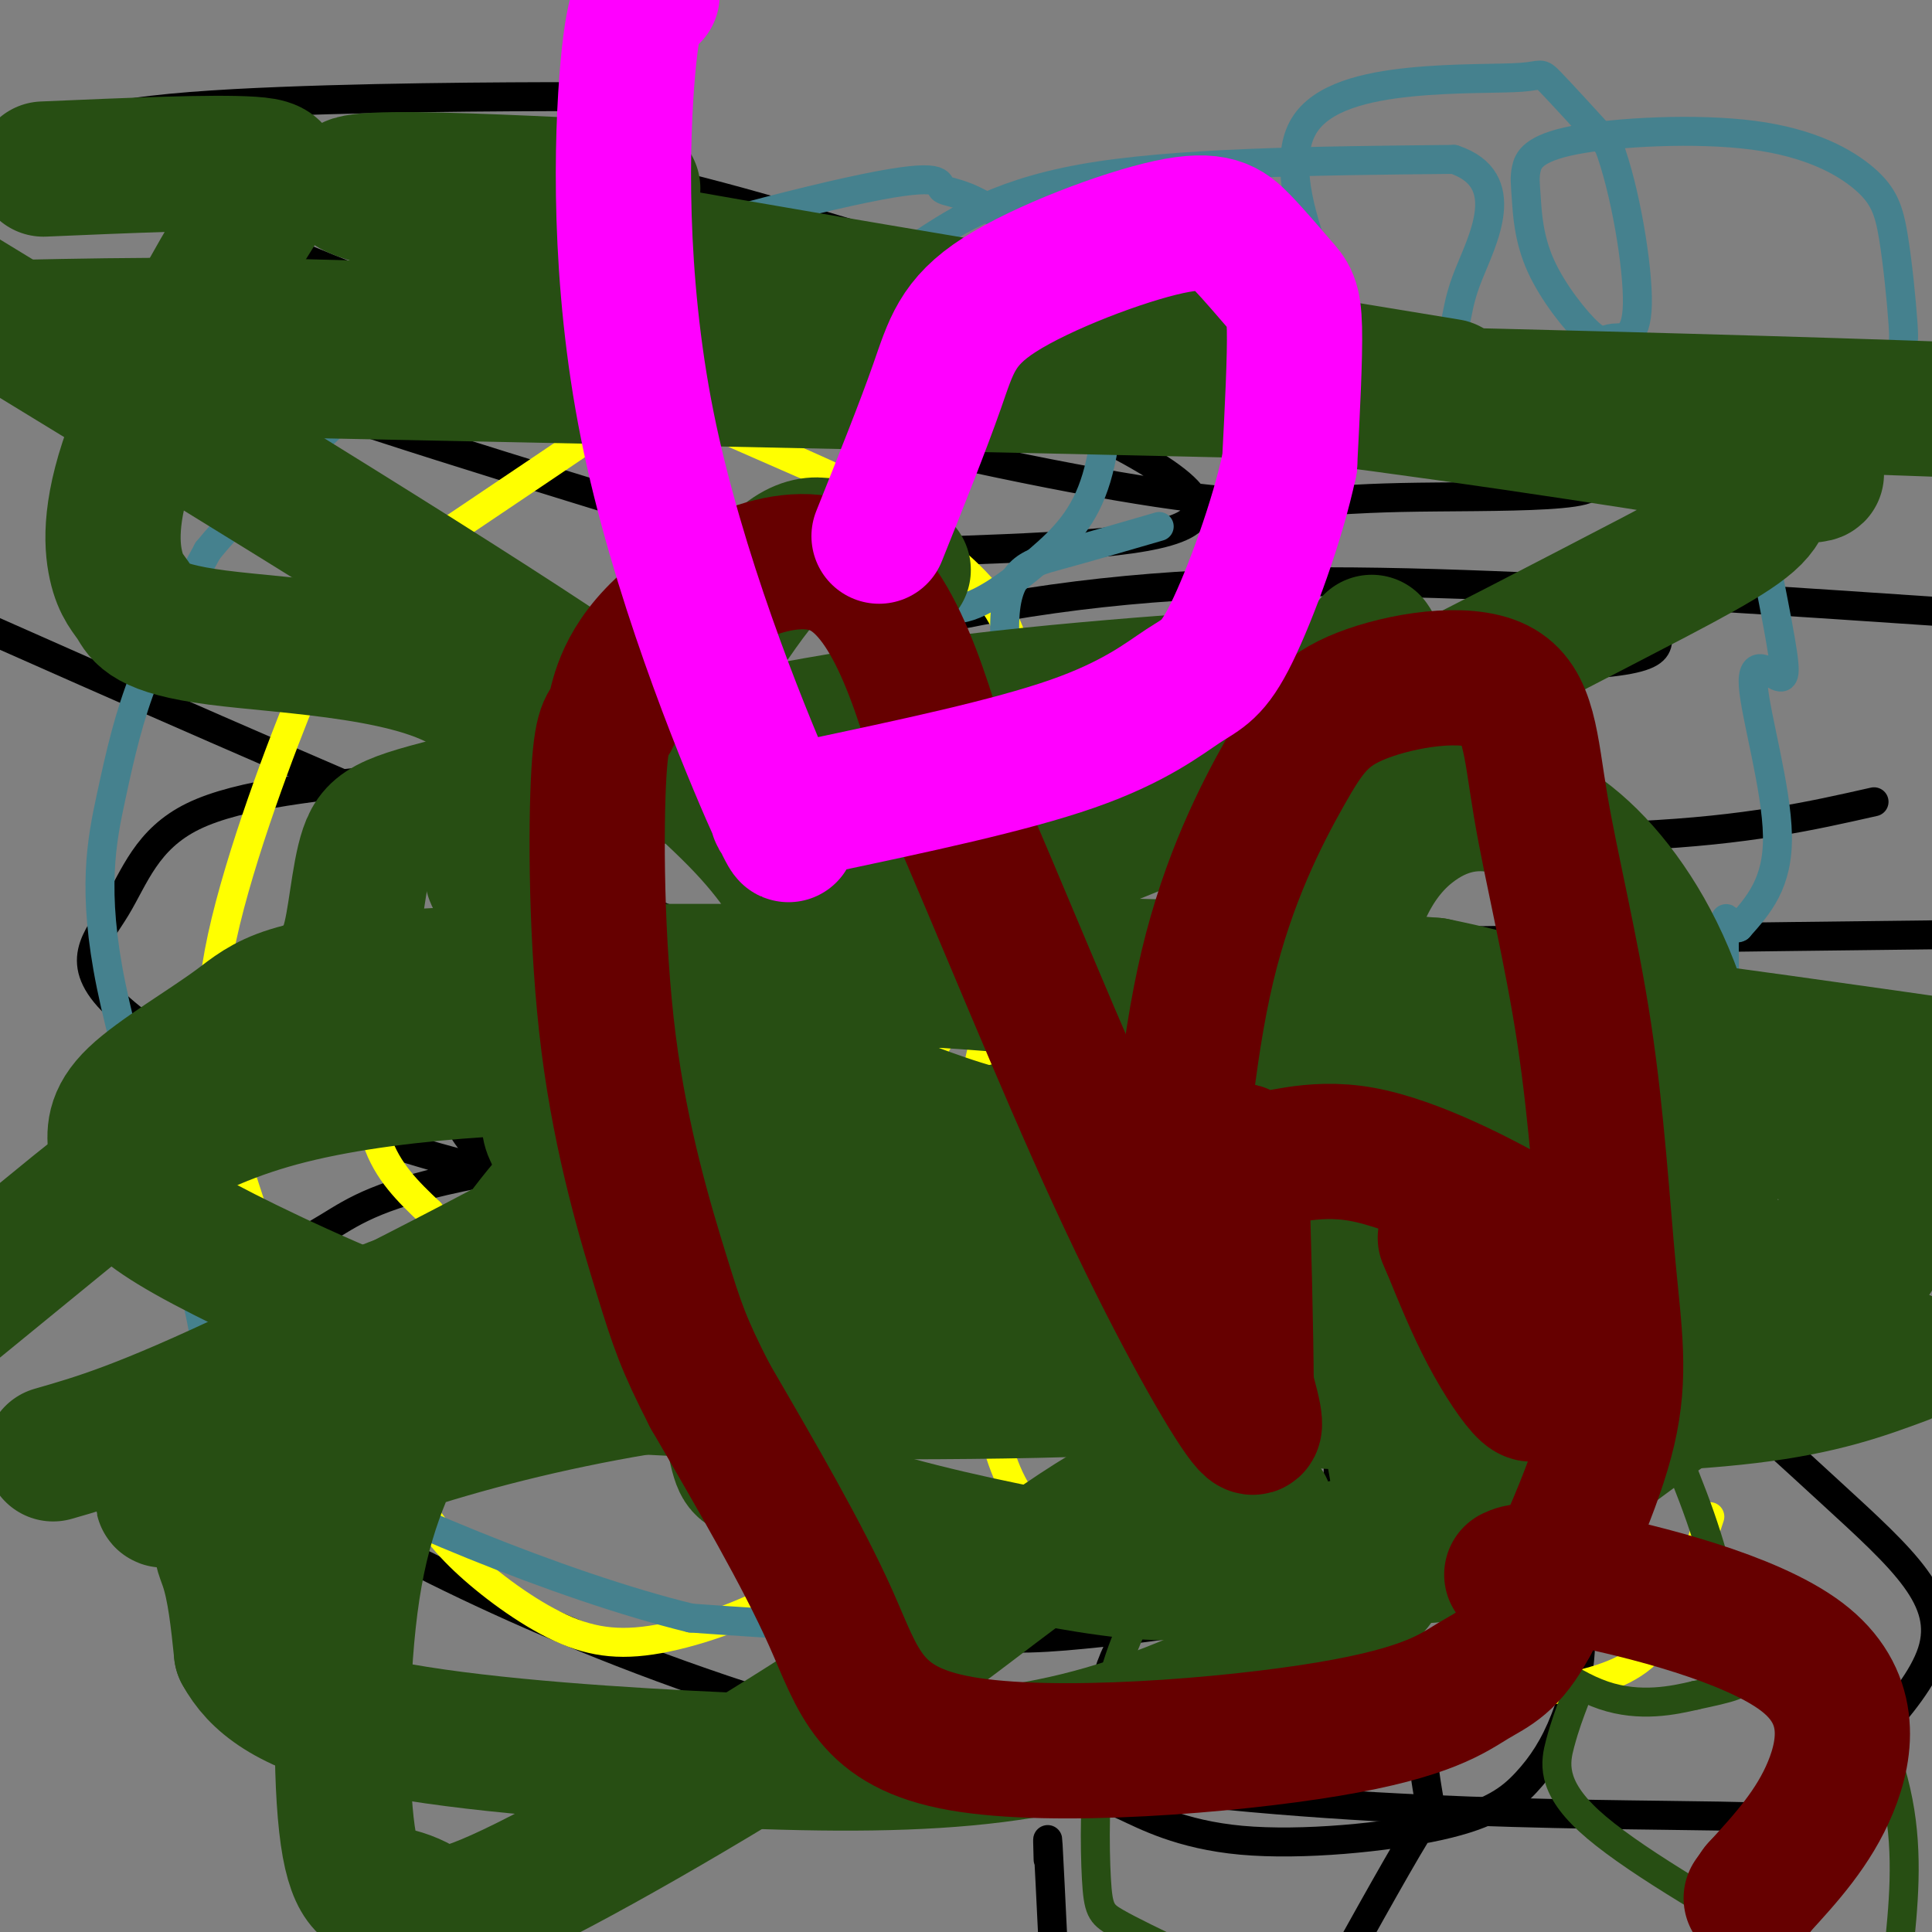 <svg viewBox='0 0 400 400' version='1.1' xmlns='http://www.w3.org/2000/svg' xmlns:xlink='http://www.w3.org/1999/xlink'><rect x="0" y="0" width="400" height="400" fill="#808080" stroke="none"/><g fill='none' stroke='#000000' stroke-width='6' stroke-linecap='round' stroke-linejoin='round'><path d='M208,162c8.931,16.512 17.863,33.024 23,41c5.137,7.976 6.480,7.416 11,9c4.520,1.584 12.217,5.311 20,7c7.783,1.689 15.652,1.340 19,0c3.348,-1.340 2.174,-3.670 1,-6'/><path d='M248,174c-1.006,15.730 -2.012,31.460 -3,40c-0.988,8.540 -1.957,9.891 -7,13c-5.043,3.109 -14.159,7.976 -22,8c-7.841,0.024 -14.405,-4.793 -20,-11c-5.595,-6.207 -10.219,-13.803 -14,-23c-3.781,-9.197 -6.718,-19.997 -7,-27c-0.282,-7.003 2.093,-10.211 5,-13c2.907,-2.789 6.347,-5.160 10,-7c3.653,-1.840 7.519,-3.151 16,-4c8.481,-0.849 21.576,-1.237 33,2c11.424,3.237 21.177,10.098 27,14c5.823,3.902 7.718,4.844 9,11c1.282,6.156 1.952,17.526 3,23c1.048,5.474 2.474,5.051 -2,12c-4.474,6.949 -14.850,21.271 -33,29c-18.150,7.729 -44.075,8.864 -70,10'/><path d='M173,251c-27.090,0.173 -59.815,-4.395 -88,-13c-28.185,-8.605 -51.829,-21.246 -61,-30c-9.171,-8.754 -3.867,-13.621 0,-20c3.867,-6.379 6.298,-14.269 16,-19c9.702,-4.731 26.675,-6.301 43,-8c16.325,-1.699 32.003,-3.526 55,2c22.997,5.526 53.312,18.404 85,35c31.688,16.596 64.747,36.908 92,57c27.253,20.092 48.699,39.962 64,54c15.301,14.038 24.458,22.243 21,33c-3.458,10.757 -19.531,24.067 -23,30c-3.469,5.933 5.667,4.490 -21,4c-26.667,-0.490 -89.138,-0.028 -144,-10c-54.862,-9.972 -102.114,-30.378 -130,-45c-27.886,-14.622 -36.407,-23.459 -40,-28c-3.593,-4.541 -2.260,-4.787 0,-9c2.260,-4.213 5.447,-12.394 10,-18c4.553,-5.606 10.471,-8.638 16,-12c5.529,-3.362 10.667,-7.056 31,-11c20.333,-3.944 55.859,-8.139 75,-10c19.141,-1.861 21.897,-1.389 26,0c4.103,1.389 9.551,3.694 15,6'/><path d='M215,239c2.598,2.731 1.591,6.558 -2,11c-3.591,4.442 -9.768,9.498 -14,14c-4.232,4.502 -6.518,8.450 -19,8c-12.482,-0.450 -35.158,-5.296 -50,-11c-14.842,-5.704 -21.849,-12.264 -27,-18c-5.151,-5.736 -8.447,-10.649 -10,-14c-1.553,-3.351 -1.364,-5.141 0,-8c1.364,-2.859 3.902,-6.787 12,-10c8.098,-3.213 21.757,-5.711 29,-8c7.243,-2.289 8.069,-4.368 59,-6c50.931,-1.632 151.965,-2.816 253,-4'/><path d='M334,229c-26.800,-0.444 -53.600,-0.889 -82,-5c-28.400,-4.111 -58.400,-11.889 -112,-33c-53.600,-21.111 -130.800,-55.556 -208,-90'/><path d='M22,36c27.006,2.000 54.013,4.000 77,8c22.987,4.000 41.955,9.999 68,20c26.045,10.001 59.166,24.004 73,33c13.834,8.996 8.382,12.984 -9,15c-17.382,2.016 -46.695,2.060 -57,3c-10.305,0.940 -1.603,2.775 -23,-4c-21.397,-6.775 -72.893,-22.162 -91,-29c-18.107,-6.838 -2.827,-5.128 25,-6c27.827,-0.872 68.199,-4.327 118,0c49.801,4.327 109.031,16.435 123,22c13.969,5.565 -17.323,4.588 -36,5c-18.677,0.412 -24.738,2.214 -43,0c-18.262,-2.214 -48.724,-8.442 -79,-16c-30.276,-7.558 -60.364,-16.445 -86,-26c-25.636,-9.555 -46.818,-19.777 -68,-30'/><path d='M14,31c-4.566,-6.847 18.018,-8.963 44,-10c25.982,-1.037 55.363,-0.994 67,-1c11.637,-0.006 5.531,-0.062 3,1c-2.531,1.062 -1.488,3.241 -1,6c0.488,2.759 0.419,6.098 -19,7c-19.419,0.902 -58.189,-0.635 -63,-1c-4.811,-0.365 24.337,0.441 43,0c18.663,-0.441 26.841,-2.128 73,11c46.159,13.128 130.300,41.070 168,54c37.700,12.930 28.961,10.847 23,14c-5.961,3.153 -9.143,11.541 -9,17c0.143,5.459 3.612,7.988 -23,9c-26.612,1.012 -83.306,0.506 -140,0'/><path d='M180,138c-16.893,-2.917 10.875,-10.208 38,-14c27.125,-3.792 53.607,-4.083 85,-3c31.393,1.083 67.696,3.542 104,6'/><path d='M388,166c-13.049,2.948 -26.097,5.896 -49,7c-22.903,1.104 -55.660,0.364 -66,0c-10.340,-0.364 1.736,-0.353 8,0c6.264,0.353 6.715,1.046 8,6c1.285,4.954 3.403,14.169 2,21c-1.403,6.831 -6.325,11.279 -9,15c-2.675,3.721 -3.101,6.717 -15,13c-11.899,6.283 -35.271,15.855 -53,20c-17.729,4.145 -29.815,2.863 -29,1c0.815,-1.863 14.532,-4.306 25,-4c10.468,0.306 17.686,3.360 26,7c8.314,3.640 17.725,7.866 24,11c6.275,3.134 9.415,5.174 12,12c2.585,6.826 4.617,18.436 5,26c0.383,7.564 -0.882,11.080 -4,16c-3.118,4.920 -8.089,11.244 -16,15c-7.911,3.756 -18.764,4.943 -29,6c-10.236,1.057 -19.857,1.984 -29,0c-9.143,-1.984 -17.808,-6.880 -23,-10c-5.192,-3.120 -6.912,-4.463 -8,-10c-1.088,-5.537 -1.544,-15.269 -2,-25'/><path d='M166,293c-0.665,-8.274 -1.328,-16.458 0,-23c1.328,-6.542 4.649,-11.441 7,-16c2.351,-4.559 3.734,-8.779 8,-12c4.266,-3.221 11.416,-5.443 21,-4c9.584,1.443 21.602,6.551 29,10c7.398,3.449 10.175,5.237 24,14c13.825,8.763 38.699,24.499 53,38c14.301,13.501 18.031,24.767 19,34c0.969,9.233 -0.822,16.435 -3,22c-2.178,5.565 -4.744,9.494 -8,13c-3.256,3.506 -7.204,6.590 -18,9c-10.796,2.410 -28.440,4.146 -41,3c-12.560,-1.146 -20.036,-5.175 -24,-7c-3.964,-1.825 -4.417,-1.448 -5,-6c-0.583,-4.552 -1.296,-14.034 2,-23c3.296,-8.966 10.601,-17.415 19,-21c8.399,-3.585 17.891,-2.306 25,-3c7.109,-0.694 11.833,-3.361 15,6c3.167,9.361 4.776,30.751 6,40c1.224,9.249 2.064,6.357 -2,13c-4.064,6.643 -13.032,22.822 -22,39'/><path d='M218,402c-0.417,-8.583 -0.833,-17.167 -1,-20c-0.167,-2.833 -0.083,0.083 0,3'/></g>
<g fill='none' stroke='#ffff00' stroke-width='6' stroke-linecap='round' stroke-linejoin='round'><path d='M354,314c-2.798,8.601 -5.595,17.202 -9,23c-3.405,5.798 -7.417,8.792 -15,11c-7.583,2.208 -18.738,3.631 -31,3c-12.262,-0.631 -25.631,-3.315 -39,-6'/><path d='M260,345c-12.301,-4.080 -23.555,-11.279 -30,-16c-6.445,-4.721 -8.081,-6.963 -11,-10c-2.919,-3.037 -7.120,-6.868 -10,-13c-2.880,-6.132 -4.440,-14.566 -6,-23'/><path d='M203,283c-1.228,-14.483 -1.298,-39.191 -1,-52c0.298,-12.809 0.965,-13.718 5,-22c4.035,-8.282 11.439,-23.938 20,-34c8.561,-10.062 18.281,-14.531 28,-19'/><path d='M255,156c5.802,-4.525 6.308,-6.337 17,-2c10.692,4.337 31.571,14.821 42,20c10.429,5.179 10.408,5.051 11,10c0.592,4.949 1.796,14.974 3,25'/><path d='M328,209c0.523,8.219 0.331,16.266 -2,22c-2.331,5.734 -6.800,9.156 -19,11c-12.200,1.844 -32.131,2.112 -44,1c-11.869,-1.112 -15.677,-3.603 -19,-6c-3.323,-2.397 -6.162,-4.698 -9,-7'/><path d='M235,230c-6.200,-3.800 -17.200,-9.800 -28,-22c-10.800,-12.200 -21.400,-30.600 -32,-49'/><path d='M175,159c-6.462,-9.944 -6.618,-10.303 -12,-13c-5.382,-2.697 -15.989,-7.733 -25,-10c-9.011,-2.267 -16.426,-1.764 -23,0c-6.574,1.764 -12.307,4.790 -16,8c-3.693,3.210 -5.347,6.605 -7,10'/><path d='M92,154c-3.848,7.266 -9.970,20.432 -13,31c-3.030,10.568 -2.970,18.537 -3,27c-0.030,8.463 -0.152,17.418 2,24c2.152,6.582 6.576,10.791 11,15'/><path d='M89,251c2.426,3.054 2.993,3.188 7,4c4.007,0.812 11.456,2.300 25,-1c13.544,-3.300 33.185,-11.388 45,-16c11.815,-4.612 15.804,-5.746 21,-12c5.196,-6.254 11.598,-17.627 18,-29'/><path d='M205,197c3.738,-9.548 4.083,-18.917 5,-30c0.917,-11.083 2.405,-23.881 0,-33c-2.405,-9.119 -8.702,-14.560 -15,-20'/><path d='M195,114c-4.914,-5.442 -9.699,-9.046 -20,-14c-10.301,-4.954 -26.120,-11.257 -33,-15c-6.880,-3.743 -4.823,-4.927 -12,0c-7.177,4.927 -23.589,15.963 -40,27'/><path d='M90,112c-10.275,8.155 -15.961,15.044 -19,18c-3.039,2.956 -3.430,1.980 -8,13c-4.570,11.020 -13.318,34.036 -17,51c-3.682,16.964 -2.299,27.875 2,43c4.299,15.125 11.514,34.464 18,47c6.486,12.536 12.243,18.268 18,24'/><path d='M84,308c4.540,6.326 6.891,10.143 12,15c5.109,4.857 12.978,10.756 20,14c7.022,3.244 13.198,3.835 22,2c8.802,-1.835 20.229,-6.096 29,-12c8.771,-5.904 14.885,-13.452 21,-21'/></g>
<g fill='none' stroke='#45818e' stroke-width='6' stroke-linecap='round' stroke-linejoin='round'><path d='M255,235c0.386,18.877 0.772,37.754 -1,50c-1.772,12.246 -5.702,17.860 -9,23c-3.298,5.140 -5.965,9.807 -12,15c-6.035,5.193 -15.439,10.912 -31,13c-15.561,2.088 -37.281,0.544 -59,-1'/><path d='M143,335c-27.061,-6.613 -65.214,-22.646 -83,-33c-17.786,-10.354 -15.205,-15.029 -19,-32c-3.795,-16.971 -13.966,-46.240 -18,-66c-4.034,-19.760 -1.932,-30.012 0,-39c1.932,-8.988 3.695,-16.711 7,-25c3.305,-8.289 8.153,-17.145 13,-26'/><path d='M43,114c7.850,-9.702 20.975,-20.956 30,-30c9.025,-9.044 13.951,-15.876 34,-24c20.049,-8.124 55.220,-17.539 72,-21c16.780,-3.461 15.168,-0.969 16,0c0.832,0.969 4.109,0.415 11,5c6.891,4.585 17.398,14.310 22,20c4.602,5.690 3.301,7.345 2,9'/><path d='M230,73c0.110,6.444 -0.614,18.054 -3,26c-2.386,7.946 -6.432,12.226 -12,17c-5.568,4.774 -12.656,10.040 -17,10c-4.344,-0.040 -5.943,-5.387 -9,-15c-3.057,-9.613 -7.570,-23.493 -10,-33c-2.430,-9.507 -2.775,-14.641 -1,-18c1.775,-3.359 5.670,-4.943 12,-9c6.330,-4.057 15.094,-10.588 34,-14c18.906,-3.412 47.953,-3.706 77,-4'/><path d='M301,33c12.681,4.203 5.883,16.710 3,24c-2.883,7.290 -1.850,9.365 -4,13c-2.150,3.635 -7.482,8.832 -13,6c-5.518,-2.832 -11.221,-13.693 -15,-24c-3.779,-10.307 -5.634,-20.060 -2,-26c3.634,-5.940 12.758,-8.066 22,-9c9.242,-0.934 18.604,-0.674 23,-1c4.396,-0.326 3.828,-1.236 6,1c2.172,2.236 7.086,7.618 12,13'/><path d='M333,30c3.478,9.091 6.172,25.317 6,33c-0.172,7.683 -3.211,6.823 -5,7c-1.789,0.177 -2.330,1.390 -5,-1c-2.670,-2.390 -7.471,-8.385 -10,-14c-2.529,-5.615 -2.788,-10.851 -3,-14c-0.212,-3.149 -0.377,-4.209 0,-6c0.377,-1.791 1.296,-4.311 10,-6c8.704,-1.689 25.194,-2.547 37,-1c11.806,1.547 18.926,5.497 23,9c4.074,3.503 5.100,6.557 6,12c0.900,5.443 1.674,13.273 2,18c0.326,4.727 0.203,6.349 -4,10c-4.203,3.651 -12.487,9.329 -19,12c-6.513,2.671 -11.257,2.336 -16,2'/><path d='M355,91c-2.369,-0.563 -0.292,-2.969 1,-5c1.292,-2.031 1.800,-3.687 4,5c2.200,8.687 6.092,27.717 8,38c1.908,10.283 1.831,11.818 0,11c-1.831,-0.818 -5.416,-3.989 -5,2c0.416,5.989 4.833,21.140 5,31c0.167,9.860 -3.917,14.430 -8,19'/><path d='M360,192c-1.973,1.187 -2.907,-5.346 -3,1c-0.093,6.346 0.653,25.570 -2,40c-2.653,14.430 -8.705,24.064 -13,29c-4.295,4.936 -6.833,5.173 -9,5c-2.167,-0.173 -3.962,-0.758 -7,-6c-3.038,-5.242 -7.318,-15.142 -6,-18c1.318,-2.858 8.234,1.326 8,3c-0.234,1.674 -7.617,0.837 -15,0'/><path d='M313,246c-5.691,-0.026 -12.420,-0.093 -25,-6c-12.580,-5.907 -31.013,-17.656 -42,-26c-10.987,-8.344 -14.530,-13.283 -18,-17c-3.470,-3.717 -6.868,-6.213 -11,-19c-4.132,-12.787 -8.997,-35.866 -9,-48c-0.003,-12.134 4.856,-13.324 11,-15c6.144,-1.676 13.572,-3.838 21,-6'/></g>
<g fill='none' stroke='#274e13' stroke-width='6' stroke-linecap='round' stroke-linejoin='round'><path d='M286,328c5.533,-13.889 11.067,-27.778 17,-35c5.933,-7.222 12.267,-7.778 18,-8c5.733,-0.222 10.867,-0.111 16,0'/><path d='M337,285c2.524,-1.393 0.833,-4.875 3,0c2.167,4.875 8.190,18.107 12,29c3.810,10.893 5.405,19.446 7,28'/><path d='M359,342c1.444,5.822 1.556,6.378 0,7c-1.556,0.622 -4.778,1.311 -8,2'/><path d='M351,351c-4.400,1.022 -11.400,2.578 -19,0c-7.600,-2.578 -15.800,-9.289 -24,-16'/><path d='M308,335c-10.044,-5.111 -23.156,-9.889 -27,-12c-3.844,-2.111 1.578,-1.556 7,-1'/><path d='M356,348c0.494,-1.161 0.988,-2.321 5,-4c4.012,-1.679 11.542,-3.875 18,1c6.458,4.875 11.845,16.821 14,28c2.155,11.179 1.077,21.589 0,32'/><path d='M371,404c-17.000,-9.822 -34.000,-19.644 -42,-27c-8.000,-7.356 -7.000,-12.244 -6,-16c1.000,-3.756 2.000,-6.378 3,-9'/><path d='M283,332c0.139,-1.201 0.279,-2.402 1,-3c0.721,-0.598 2.024,-0.593 -4,-1c-6.024,-0.407 -19.375,-1.228 -28,-1c-8.625,0.228 -12.524,1.503 -16,7c-3.476,5.497 -6.530,15.216 -8,26c-1.470,10.784 -1.357,22.634 -1,29c0.357,6.366 0.959,7.247 4,9c3.041,1.753 8.520,4.376 14,7'/></g>
<g fill='none' stroke='#274e13' stroke-width='28' stroke-linecap='round' stroke-linejoin='round'><path d='M314,297c-0.042,1.185 -0.084,2.370 0,5c0.084,2.630 0.292,6.706 -10,11c-10.292,4.294 -31.086,8.805 -45,11c-13.914,2.195 -20.950,2.072 -34,0c-13.050,-2.072 -32.116,-6.094 -45,-10c-12.884,-3.906 -19.588,-7.696 -23,-9c-3.412,-1.304 -3.534,-0.120 -5,-7c-1.466,-6.880 -4.276,-21.823 -4,-30c0.276,-8.177 3.638,-9.589 7,-11'/><path d='M155,257c10.627,-6.271 33.695,-16.448 47,-21c13.305,-4.552 16.849,-3.479 31,-3c14.151,0.479 38.911,0.365 51,4c12.089,3.635 11.508,11.021 10,17c-1.508,5.979 -3.944,10.551 -6,16c-2.056,5.449 -3.731,11.774 -27,15c-23.269,3.226 -68.133,3.354 -98,3c-29.867,-0.354 -44.738,-1.188 -62,-6c-17.262,-4.812 -36.914,-13.602 -50,-20c-13.086,-6.398 -19.605,-10.406 -23,-14c-3.395,-3.594 -3.667,-6.775 -4,-10c-0.333,-3.225 -0.729,-6.493 4,-11c4.729,-4.507 14.581,-10.252 21,-15c6.419,-4.748 9.405,-8.499 41,-10c31.595,-1.501 91.797,-0.750 152,0'/><path d='M242,202c53.667,3.333 111.833,11.667 170,20'/><path d='M388,260c-32.447,4.188 -64.895,8.377 -110,4c-45.105,-4.377 -102.868,-17.318 -131,-25c-28.132,-7.682 -26.633,-10.103 -28,-12c-1.367,-1.897 -5.600,-3.270 -5,-6c0.600,-2.730 6.032,-6.818 12,-10c5.968,-3.182 12.472,-5.458 23,-7c10.528,-1.542 25.080,-2.352 47,-1c21.920,1.352 51.209,4.864 81,10c29.791,5.136 60.083,11.896 82,18c21.917,6.104 35.458,11.552 49,17'/><path d='M394,281c-8.305,3.069 -16.611,6.138 -32,8c-15.389,1.862 -37.862,2.518 -63,2c-25.138,-0.518 -52.943,-2.209 -77,-7c-24.057,-4.791 -44.367,-12.681 -60,-19c-15.633,-6.319 -26.591,-11.067 -34,-16c-7.409,-4.933 -11.271,-10.051 -13,-13c-1.729,-2.949 -1.325,-3.730 -1,-6c0.325,-2.270 0.571,-6.031 0,-8c-0.571,-1.969 -1.960,-2.148 5,-5c6.960,-2.852 22.269,-8.379 29,-11c6.731,-2.621 4.884,-2.338 22,-3c17.116,-0.662 53.194,-2.270 79,-1c25.806,1.270 41.340,5.417 59,10c17.660,4.583 37.446,9.603 43,14c5.554,4.397 -3.123,8.172 -14,11c-10.877,2.828 -23.954,4.708 -44,5c-20.046,0.292 -47.061,-1.004 -65,-3c-17.939,-1.996 -26.802,-4.693 -36,-8c-9.198,-3.307 -18.733,-7.226 -22,-11c-3.267,-3.774 -0.268,-7.403 3,-10c3.268,-2.597 6.803,-4.161 15,-6c8.197,-1.839 21.056,-3.954 40,-4c18.944,-0.046 43.972,1.977 69,4'/><path d='M297,204c25.232,5.071 53.814,15.748 65,20c11.186,4.252 4.978,2.078 1,3c-3.978,0.922 -5.725,4.941 -8,7c-2.275,2.059 -5.079,2.160 -13,2c-7.921,-0.160 -20.961,-0.580 -34,-1'/><path d='M284,133c1.424,2.128 2.849,4.255 -13,6c-15.849,1.745 -48.971,3.107 -83,8c-34.029,4.893 -68.964,13.317 -88,18c-19.036,4.683 -22.173,5.625 -24,11c-1.827,5.375 -2.345,15.181 -4,20c-1.655,4.819 -4.447,4.649 5,6c9.447,1.351 31.134,4.224 50,3c18.866,-1.224 34.911,-6.543 56,-14c21.089,-7.457 47.223,-17.051 74,-29c26.777,-11.949 54.197,-26.253 73,-36c18.803,-9.747 28.990,-14.936 33,-19c4.010,-4.064 1.844,-7.002 6,-8c4.156,-0.998 14.633,-0.055 -2,-3c-16.633,-2.945 -60.376,-9.779 -94,-14c-33.624,-4.221 -57.130,-5.829 -90,-8c-32.870,-2.171 -75.106,-4.906 -108,-6c-32.894,-1.094 -56.447,-0.547 -80,0'/><path d='M30,76c135.667,2.750 271.333,5.500 350,8c78.667,2.500 100.333,4.750 122,7'/><path d='M300,80c-94.917,-15.583 -189.833,-31.167 -218,-38c-28.167,-6.833 10.417,-4.917 49,-3'/><path d='M162,228c-3.625,-3.018 -7.250,-6.036 -26,-7c-18.750,-0.964 -52.625,0.125 -76,6c-23.375,5.875 -36.250,16.536 -49,27c-12.750,10.464 -25.375,20.732 -38,31'/><path d='M11,301c9.143,-2.623 18.286,-5.246 43,-17c24.714,-11.754 65.000,-32.640 82,-43c17.000,-10.360 10.715,-10.196 8,-11c-2.715,-0.804 -1.859,-2.578 -4,-2c-2.141,0.578 -7.280,3.507 -13,8c-5.720,4.493 -12.021,10.551 -19,20c-6.979,9.449 -14.637,22.290 -21,34c-6.363,11.710 -11.433,22.288 -14,39c-2.567,16.712 -2.633,39.557 -1,51c1.633,11.443 4.965,11.483 8,12c3.035,0.517 5.775,1.510 8,3c2.225,1.490 3.936,3.475 21,-5c17.064,-8.475 49.482,-27.411 71,-42c21.518,-14.589 32.136,-24.831 49,-35c16.864,-10.169 39.975,-20.263 26,-26c-13.975,-5.737 -65.034,-7.115 -107,-2c-41.966,5.115 -74.837,16.723 -90,24c-15.163,7.277 -12.618,10.222 -11,15c1.618,4.778 2.309,11.389 3,18'/><path d='M50,342c3.138,5.784 9.484,11.243 26,15c16.516,3.757 43.203,5.812 66,7c22.797,1.188 41.706,1.509 58,0c16.294,-1.509 29.975,-4.848 45,-11c15.025,-6.152 31.394,-15.116 39,-24c7.606,-8.884 6.448,-17.689 5,-26c-1.448,-8.311 -3.186,-16.129 -10,-22c-6.814,-5.871 -18.703,-9.796 -24,-12c-5.297,-2.204 -4.000,-2.686 -32,-4c-28.000,-1.314 -85.296,-3.459 -117,0c-31.704,3.459 -37.815,12.521 -44,20c-6.185,7.479 -12.445,13.375 -20,19c-7.555,5.625 -16.405,10.979 6,1c22.405,-9.979 76.065,-35.290 101,-48c24.935,-12.710 21.145,-12.819 22,-15c0.855,-2.181 6.353,-6.432 8,-13c1.647,-6.568 -0.559,-15.451 -3,-22c-2.441,-6.549 -5.119,-10.763 -8,-16c-2.881,-5.237 -5.966,-11.496 -14,-20c-8.034,-8.504 -21.017,-19.252 -34,-30'/><path d='M120,141c-28.667,-19.333 -83.333,-52.667 -138,-86'/><path d='M9,35c17.629,-0.757 35.258,-1.515 43,-1c7.742,0.515 5.597,2.301 -1,13c-6.597,10.699 -17.647,30.311 -23,44c-5.353,13.689 -5.008,21.457 -4,26c1.008,4.543 2.678,5.863 4,8c1.322,2.137 2.297,5.093 17,7c14.703,1.907 43.135,2.766 54,12c10.865,9.234 4.161,26.843 3,34c-1.161,7.157 3.219,3.863 7,1c3.781,-2.863 6.962,-5.293 10,-7c3.038,-1.707 5.933,-2.690 13,-13c7.067,-10.310 18.305,-29.946 26,-39c7.695,-9.054 11.848,-7.527 16,-6'/><path d='M174,114c4.833,-0.333 8.917,1.833 13,4'/><path d='M277,285c-1.292,-30.148 -2.584,-60.295 0,-80c2.584,-19.705 9.044,-28.967 16,-34c6.956,-5.033 14.407,-5.837 22,-3c7.593,2.837 15.329,9.315 22,19c6.671,9.685 12.278,22.577 15,40c2.722,17.423 2.559,39.375 2,50c-0.559,10.625 -1.514,9.922 -9,15c-7.486,5.078 -21.501,15.939 -30,22c-8.499,6.061 -11.480,7.324 -19,8c-7.520,0.676 -19.577,0.765 -26,-1c-6.423,-1.765 -7.211,-5.382 -8,-9'/></g>
<g fill='none' stroke='#660000' stroke-width='28' stroke-linecap='round' stroke-linejoin='round'><path d='M242,264c1.842,-22.955 3.684,-45.910 8,-64c4.316,-18.090 11.105,-31.313 16,-40c4.895,-8.687 7.894,-12.836 16,-16c8.106,-3.164 21.319,-5.342 28,-2c6.681,3.342 6.832,12.205 9,25c2.168,12.795 6.354,29.522 9,47c2.646,17.478 3.751,35.706 5,49c1.249,13.294 2.643,21.656 0,33c-2.643,11.344 -9.321,25.672 -16,40'/><path d='M317,336c-4.513,8.420 -7.795,9.469 -12,12c-4.205,2.531 -9.333,6.544 -30,10c-20.667,3.456 -56.872,6.353 -76,3c-19.128,-3.353 -21.179,-12.958 -27,-26c-5.821,-13.042 -15.410,-29.521 -25,-46'/><path d='M147,289c-5.509,-10.738 -6.781,-14.584 -10,-25c-3.219,-10.416 -8.386,-27.402 -11,-48c-2.614,-20.598 -2.676,-44.810 -2,-56c0.676,-11.190 2.088,-9.360 3,-12c0.912,-2.640 1.322,-9.749 10,-18c8.678,-8.251 25.622,-17.643 37,-12c11.378,5.643 17.189,26.322 23,47'/><path d='M197,165c9.714,22.155 22.500,54.042 34,79c11.500,24.958 21.714,42.988 26,49c4.286,6.012 2.643,0.006 1,-6'/><path d='M258,287c-0.029,-10.495 -0.603,-33.731 -1,-43c-0.397,-9.269 -0.618,-4.571 3,-4c3.618,0.571 11.075,-2.985 22,-1c10.925,1.985 25.318,9.511 33,14c7.682,4.489 8.651,5.942 9,11c0.349,5.058 0.077,13.720 -1,18c-1.077,4.280 -2.959,4.178 -4,5c-1.041,0.822 -1.242,2.567 -3,1c-1.758,-1.567 -5.074,-6.448 -8,-12c-2.926,-5.552 -5.463,-11.776 -8,-18'/><path d='M300,258c-1.333,-3.000 -0.667,-1.500 0,0'/><path d='M313,326c1.518,-0.708 3.036,-1.417 15,1c11.964,2.417 34.375,7.958 45,16c10.625,8.042 9.464,18.583 6,27c-3.464,8.417 -9.232,14.708 -15,21'/><path d='M364,391c-2.500,3.500 -1.250,1.750 0,0'/></g>
<g fill='none' stroke='#ff00ff' stroke-width='28' stroke-linecap='round' stroke-linejoin='round'><path d='M182,111c4.555,-11.382 9.111,-22.764 12,-31c2.889,-8.236 4.113,-13.326 13,-19c8.887,-5.674 25.437,-11.932 35,-14c9.563,-2.068 12.141,0.054 15,3c2.859,2.946 6.001,6.716 8,9c1.999,2.284 2.857,3.081 3,9c0.143,5.919 -0.428,16.959 -1,28'/><path d='M267,96c-2.464,11.742 -8.124,27.096 -12,35c-3.876,7.904 -5.967,8.359 -10,11c-4.033,2.641 -10.010,7.469 -23,12c-12.990,4.531 -32.995,8.766 -53,13'/><path d='M169,167c-9.987,2.124 -8.455,0.934 -7,3c1.455,2.066 2.833,7.389 -3,-6c-5.833,-13.389 -18.878,-45.489 -25,-76c-6.122,-30.511 -5.321,-59.432 -4,-74c1.321,-14.568 3.160,-14.784 5,-15'/></g>
</svg>